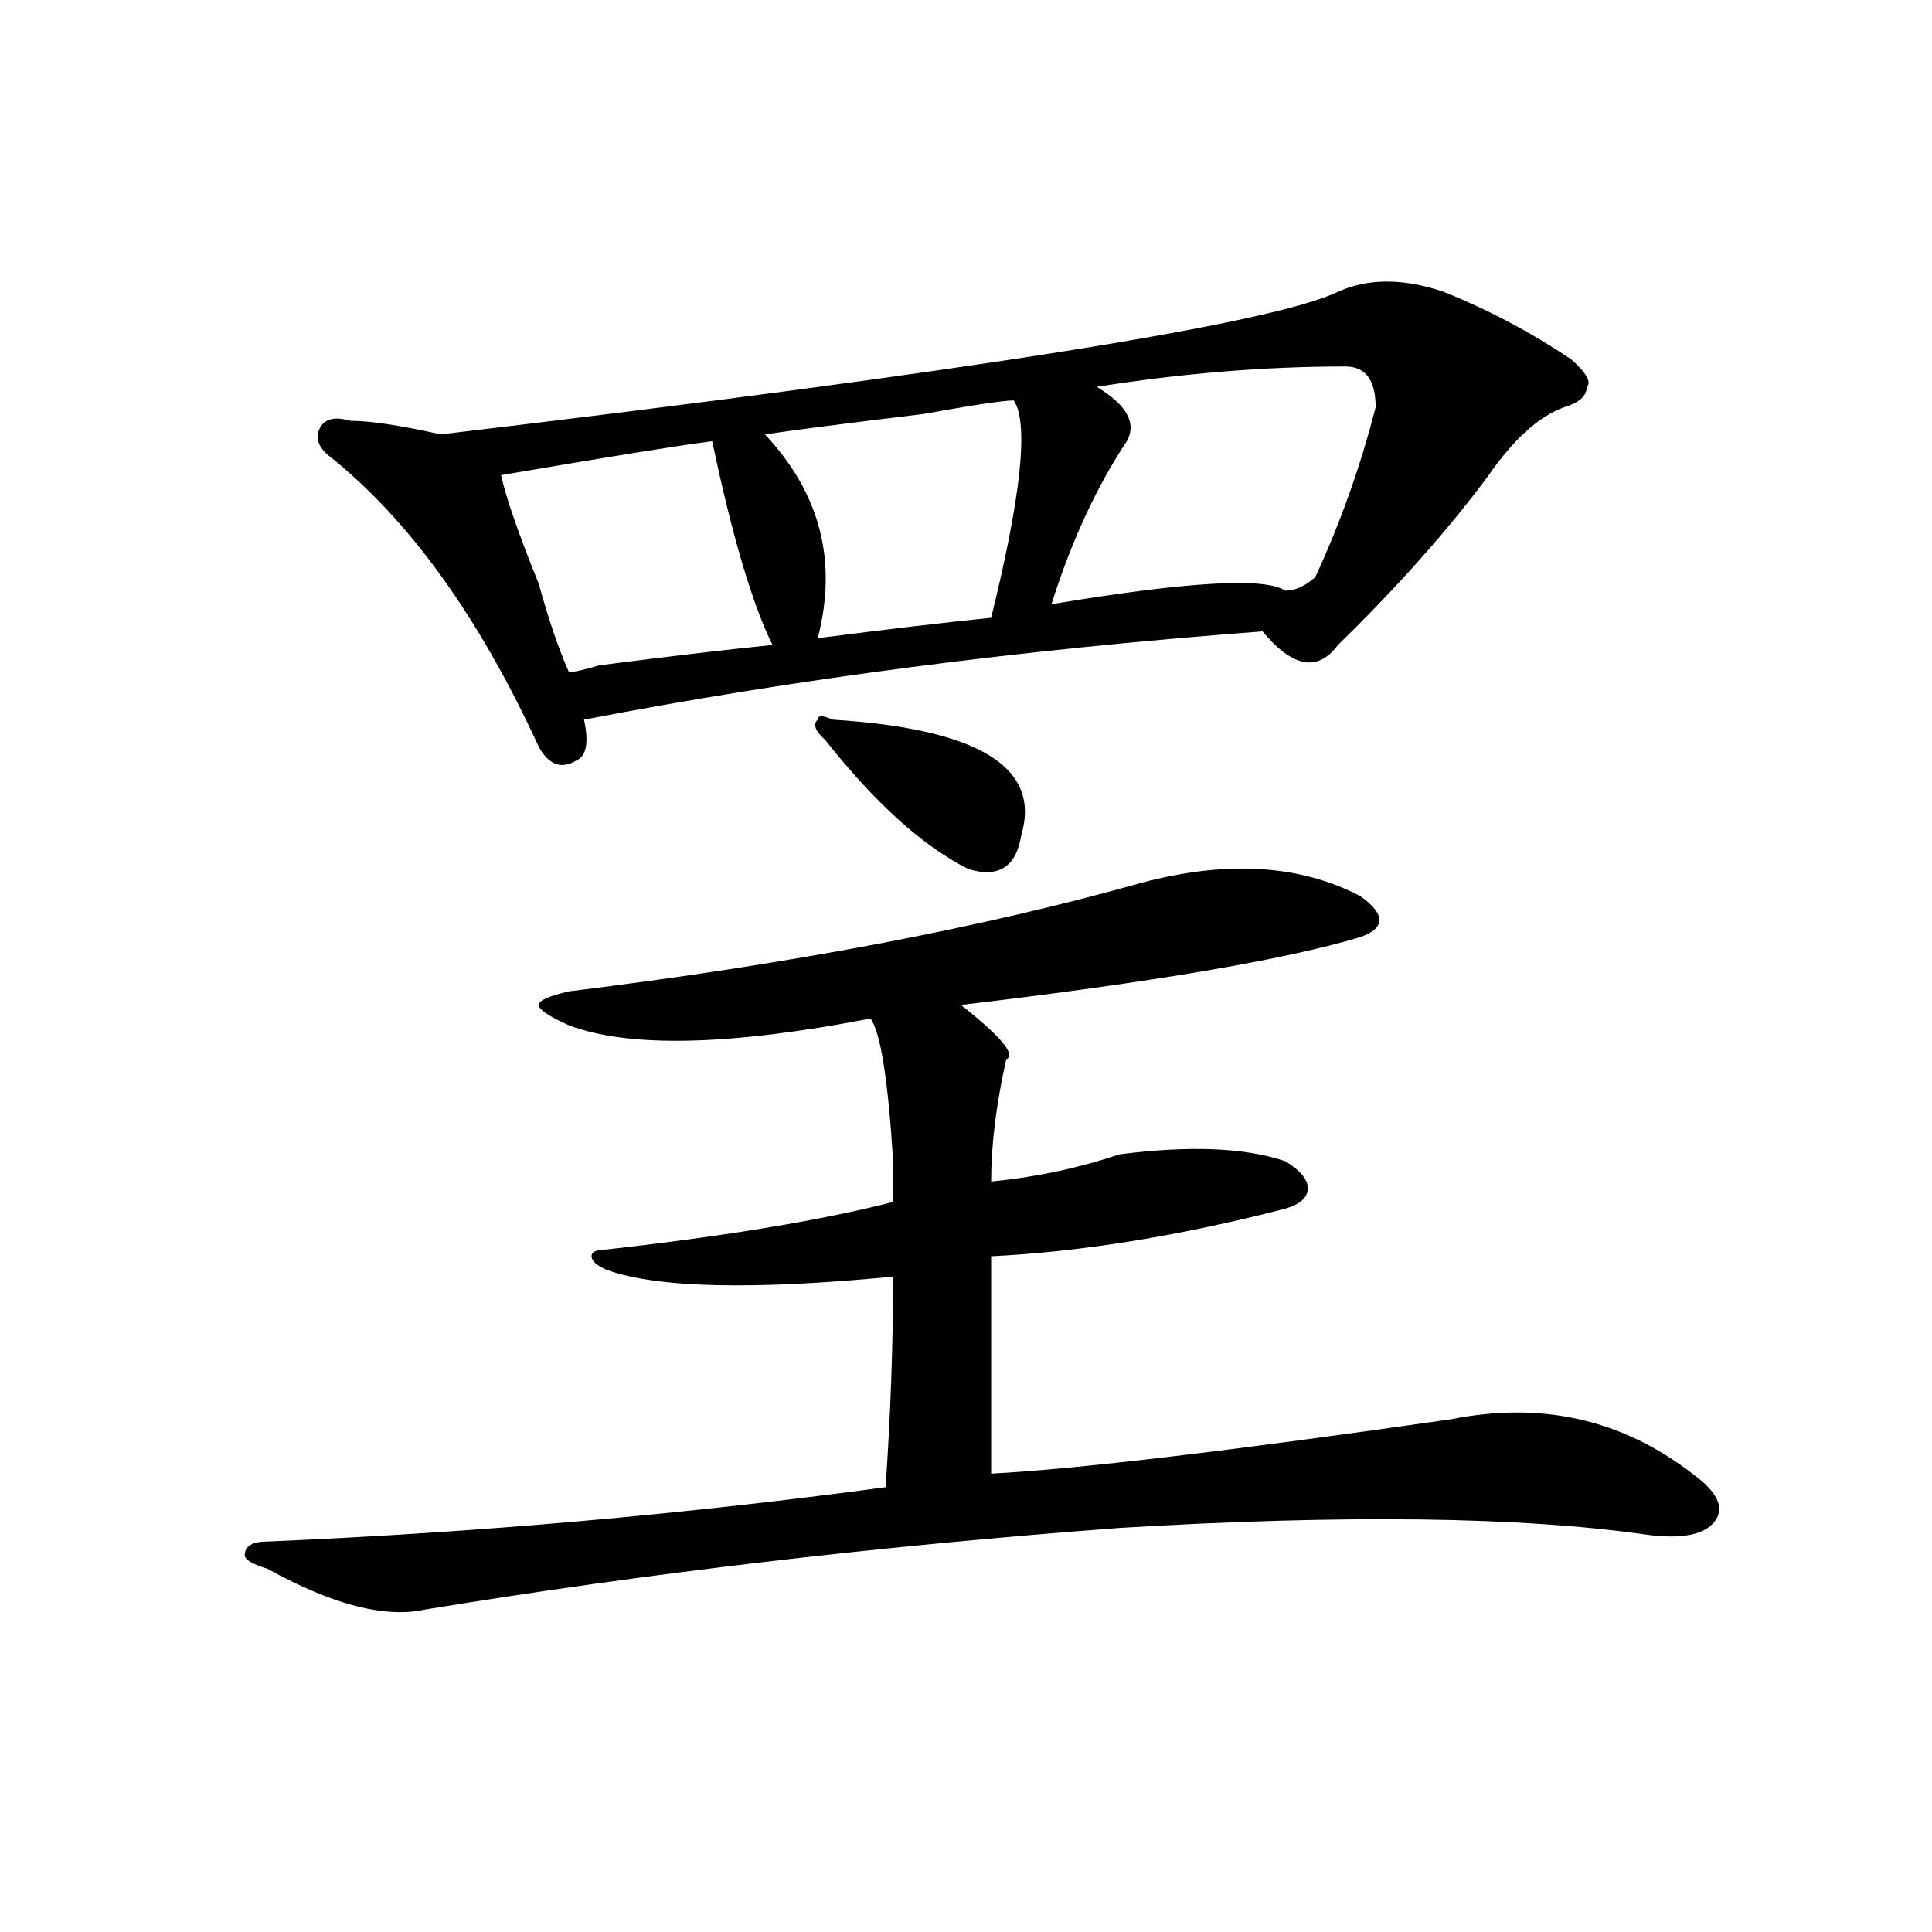 <?xml version="1.0" encoding="utf-8"?>
<!-- Generator: Adobe Illustrator 16.0.0, SVG Export Plug-In . SVG Version: 6.00 Build 0)  -->
<!DOCTYPE svg PUBLIC "-//W3C//DTD SVG 1.1//EN" "http://www.w3.org/Graphics/SVG/1.1/DTD/svg11.dtd">
<svg version="1.1" id="图层_1" xmlns="http://www.w3.org/2000/svg" xmlns:xlink="http://www.w3.org/1999/xlink" x="0px" y="0px"
	 width="1000px" height="1000px" viewBox="0 0 1000 1000" enable-background="new 0 0 1000 1000" xml:space="preserve">
<path d="M591.059,456.875c44.206-11.7,81.949-9.339,113.168,7.031c12.987,9.394,12.987,16.425,0,21.094
	c-39.023,11.755-107.985,23.456-206.824,35.156c20.792,16.425,28.597,25.817,23.414,28.125c-5.244,23.456-7.805,44.55-7.805,63.281
	c23.414-2.308,45.486-7.031,66.34-14.063c36.401-4.669,64.998-3.516,85.852,3.516c7.805,4.724,11.707,9.394,11.707,14.063
	c0,4.724-3.902,8.239-11.707,10.547c-54.633,14.063-105.363,22.302-152.191,24.609c0,32.849,0,70.313,0,112.5
	c44.206-2.308,123.533-11.7,238.043-28.125c46.828-9.339,88.412,0,124.875,28.125c12.987,9.394,16.89,17.578,11.707,24.609
	c-5.244,7.031-16.951,9.394-35.121,7.031c-65.06-9.339-156.094-10.547-273.164-3.516c-124.875,9.394-244.567,23.4-359.016,42.188
	c-20.854,4.669-48.17-2.362-81.949-21.094c-7.805-2.362-11.707-4.669-11.707-7.031c0-4.669,3.902-7.031,11.707-7.031
	c109.266-4.669,215.909-14.063,319.992-28.125c2.561-37.464,3.902-73.828,3.902-108.984c-72.864,7.031-122.314,5.878-148.289-3.516
	c-5.244-2.308-7.805-4.669-7.805-7.031c0-2.308,2.561-3.516,7.805-3.516c62.438-7.031,111.826-15.216,148.289-24.609
	c0-4.669,0-11.7,0-21.094c-2.622-42.188-6.524-66.797-11.707-73.828c-72.864,14.063-124.875,15.271-156.094,3.516
	c-10.427-4.669-15.609-8.185-15.609-10.547c0-2.308,5.183-4.669,15.609-7.031C408.929,499.063,507.768,480.331,591.059,456.875z
	 M747.152,151.016c23.414,9.394,45.486,21.094,66.34,35.156c7.805,7.031,10.365,11.755,7.805,14.063
	c0,4.724-3.902,8.239-11.707,10.547c-13.049,4.724-26.036,16.425-39.023,35.156c-20.854,28.125-46.828,57.458-78.047,87.891
	c-10.427,14.063-23.414,11.755-39.023-7.031c-124.875,9.394-241.945,24.609-351.211,45.703c2.561,11.755,1.28,18.786-3.902,21.094
	c-7.805,4.724-14.329,2.362-19.512-7.031c-31.219-67.95-67.682-118.323-109.266-151.172c-5.244-4.669-6.524-9.339-3.902-14.063
	c2.561-4.669,7.805-5.823,15.609-3.516c10.365,0,25.975,2.362,46.828,7.031c275.725-32.794,430.538-57.403,464.379-73.828
	C708.129,143.984,726.299,143.984,747.152,151.016z M368.625,228.359c-18.231,2.362-54.633,8.239-109.266,17.578
	c2.561,11.755,9.085,30.487,19.512,56.25c5.183,18.786,10.365,34.003,15.609,45.703c2.561,0,7.805-1.153,15.609-3.516
	c36.401-4.669,66.34-8.185,89.754-10.547C389.417,312.734,378.99,277.578,368.625,228.359z M524.719,207.266
	c-5.244,0-20.854,2.362-46.828,7.031c-39.023,4.724-66.34,8.239-81.949,10.547c28.597,30.487,37.682,65.644,27.316,105.469
	c36.401-4.669,66.34-8.185,89.754-10.547C528.621,256.484,532.523,219.021,524.719,207.266z M431.063,372.5
	c75.425,4.724,107.924,24.609,97.559,59.766c-2.622,16.425-11.707,22.302-27.316,17.578c-23.414-11.7-48.17-33.948-74.145-66.797
	c-5.244-4.669-6.524-8.185-3.902-10.547C423.258,370.192,425.818,370.192,431.063,372.5z M696.422,189.688
	c-41.646,0-84.571,3.516-128.777,10.547c15.609,9.394,20.792,18.786,15.609,28.125c-15.609,23.456-28.658,51.581-39.023,84.375
	c70.242-11.7,110.546-14.063,120.973-7.031c5.183,0,10.365-2.308,15.609-7.031c12.987-28.125,23.414-57.403,31.219-87.891
	C712.031,196.719,706.787,189.688,696.422,189.688z"/>
</svg>
